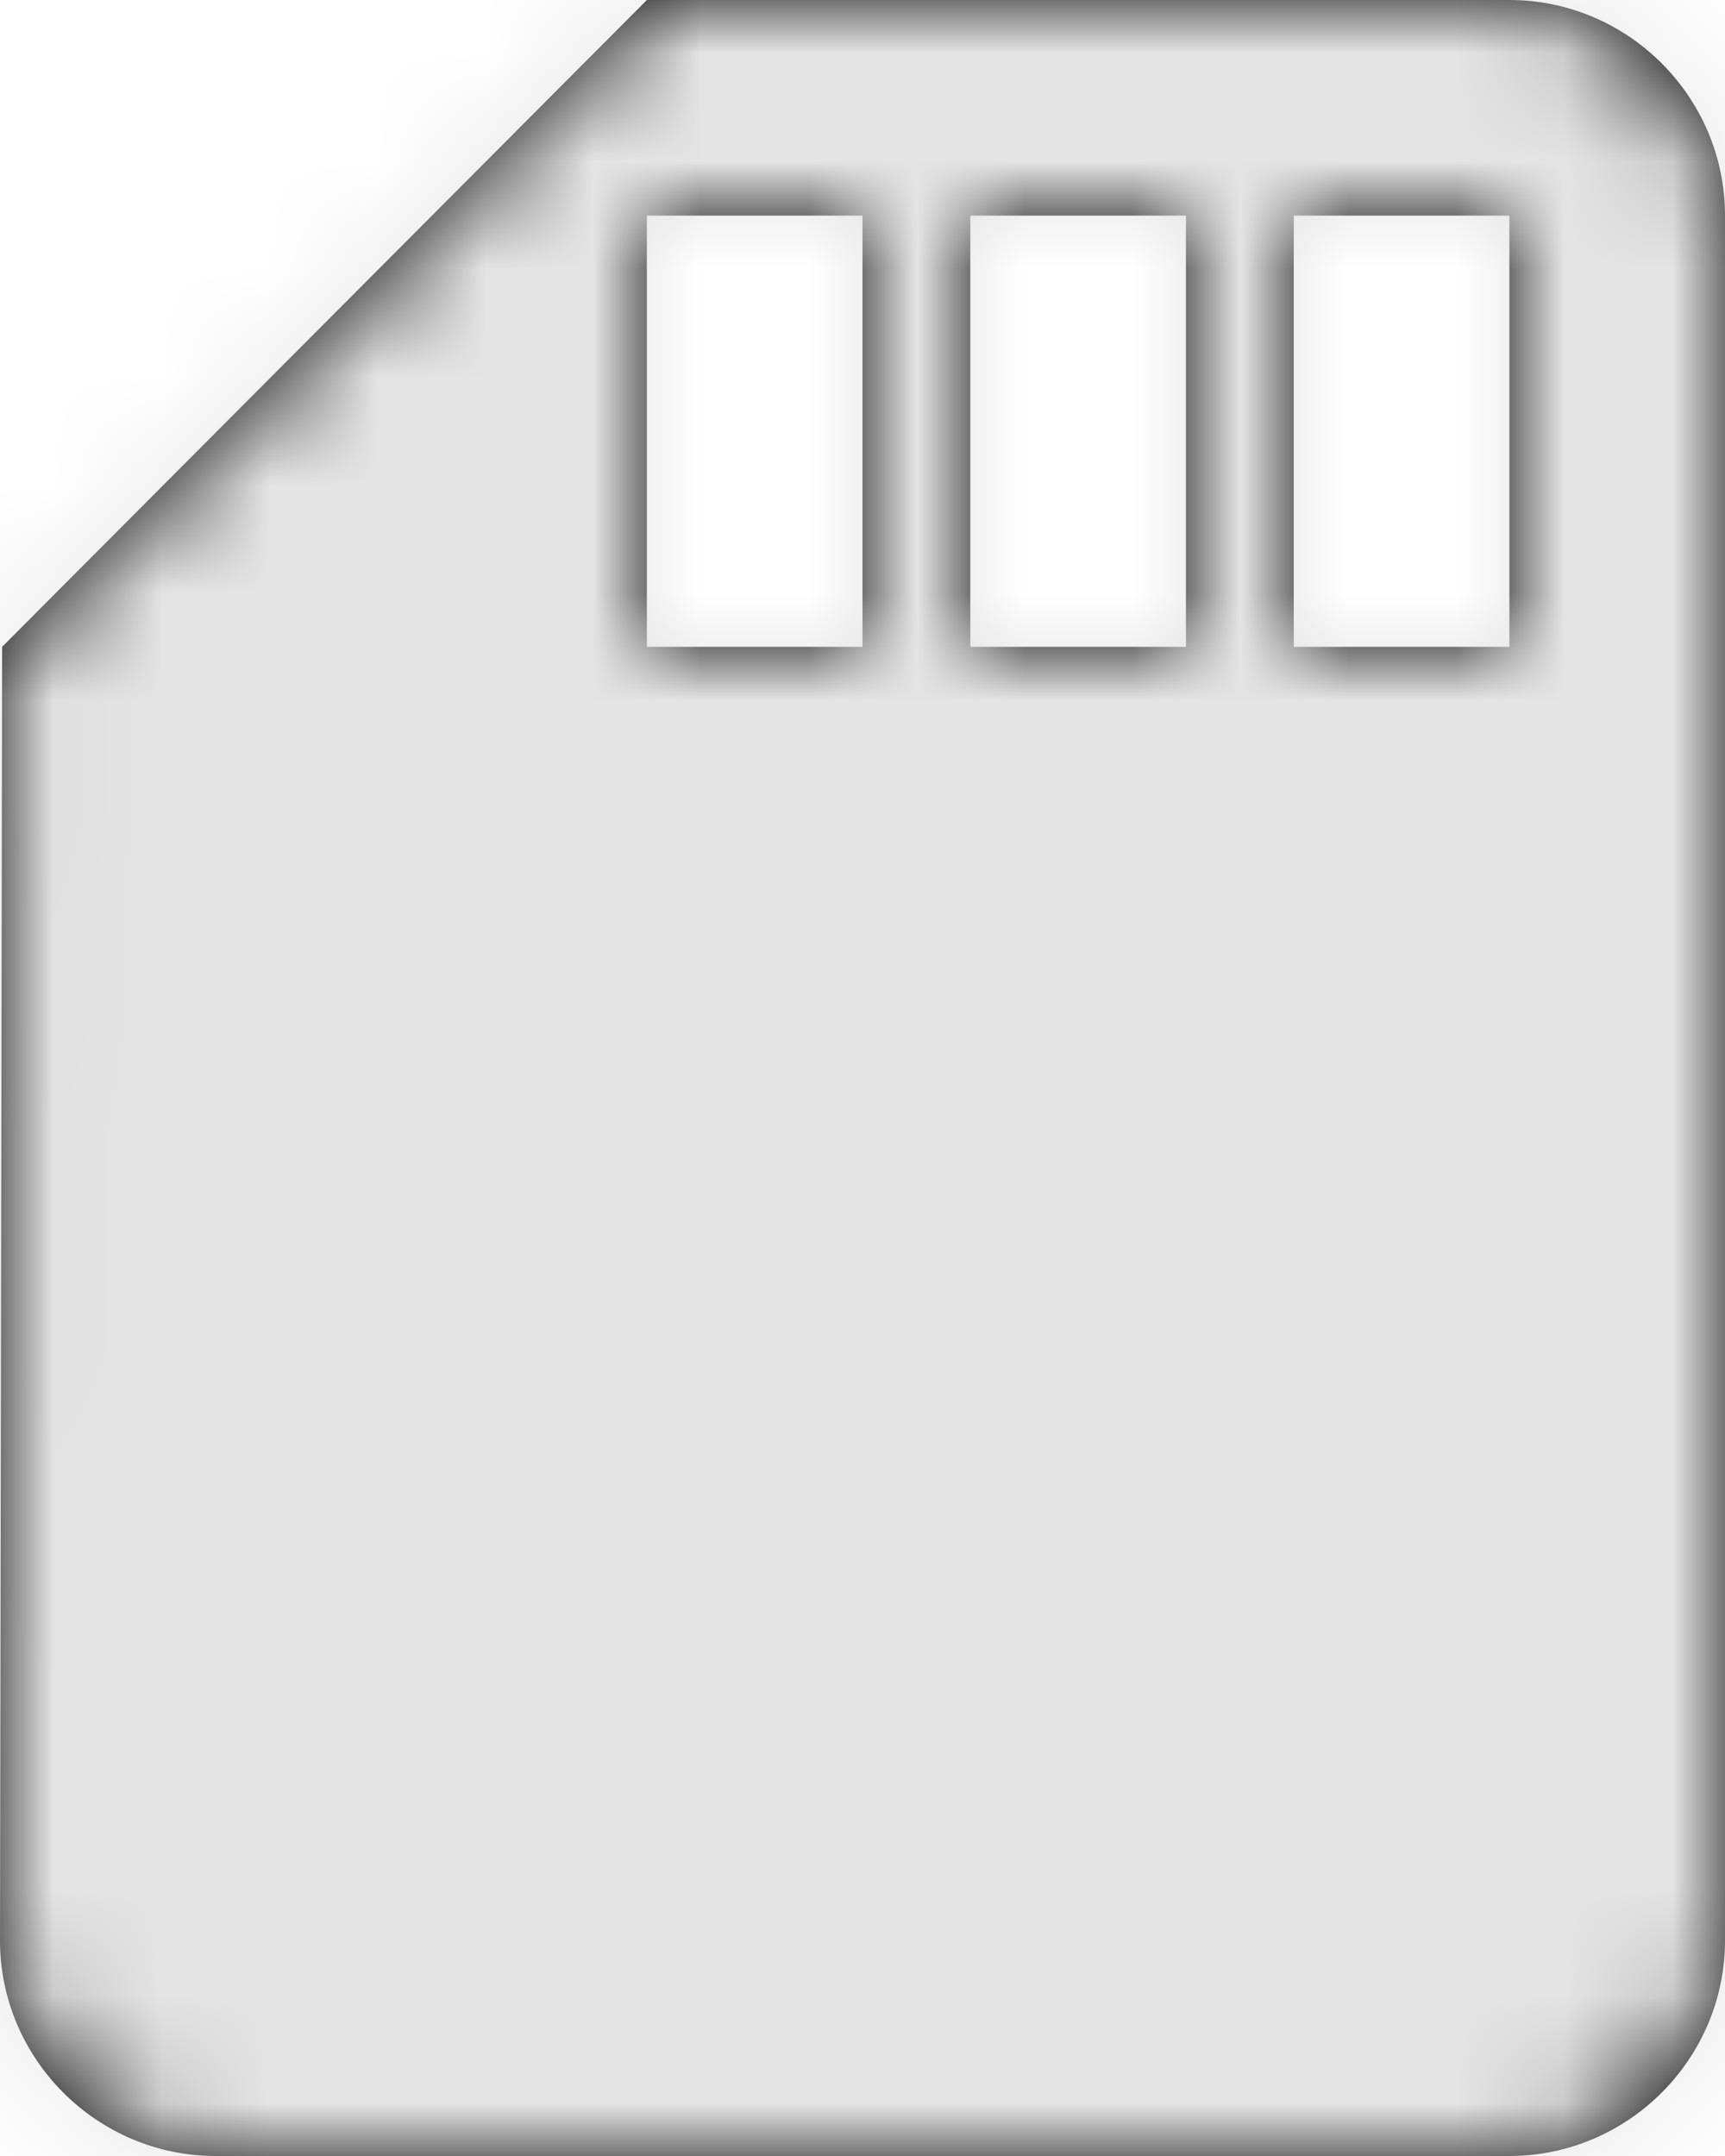 <?xml version="1.0" encoding="UTF-8"?>
<svg width="16px" height="20px" viewBox="0 0 16 20" version="1.1" xmlns="http://www.w3.org/2000/svg" xmlns:xlink="http://www.w3.org/1999/xlink">
    <!-- Generator: sketchtool 57.1 (101010) - https://sketch.com -->
    <title>1B8DF265-9483-4FE0-B61F-2BA0EFF28D24</title>
    <desc>Created with sketchtool.</desc>
    <defs>
        <path d="M18,2 L10,2 L4.02,8 L4,20 C4,21.1 4.9,22 6,22 L18,22 C19.1,22 20,21.1 20,20 L20,4 C20,2.9 19.1,2 18,2 L18,2 Z M12,8 L10,8 L10,4 L12,4 L12,8 L12,8 Z M15,8 L13,8 L13,4 L15,4 L15,8 L15,8 Z M18,8 L16,8 L16,4 L18,4 L18,8 L18,8 Z" id="path-1"></path>
        <rect id="path-3" x="0" y="0" width="24" height="24"></rect>
        <filter x="-62.5%" y="-62.5%" width="225.0%" height="225.0%" filterUnits="objectBoundingBox" id="filter-4">
            <feOffset dx="0" dy="0" in="SourceAlpha" result="shadowOffsetOuter1"></feOffset>
            <feGaussianBlur stdDeviation="5" in="shadowOffsetOuter1" result="shadowBlurOuter1"></feGaussianBlur>
            <feColorMatrix values="0 0 0 0 0   0 0 0 0 0   0 0 0 0 0  0 0 0 0 0" type="matrix" in="shadowBlurOuter1"></feColorMatrix>
        </filter>
    </defs>
    <g id="PDP" stroke="none" stroke-width="1" fill="none" fill-rule="evenodd">
        <g id="PDP---RTS-1---Desktop-HD" transform="translate(-854, -1232)">
            <g id="Features" transform="translate(850, 1086)">
                <g id="KSPs" transform="translate(0, 48)">
                    <g id="Feature-3" transform="translate(0, 96)">
                        <g id="Icon-/-SSD-Storage">
                            <g>
                                <polygon id="Shape" points="0 0 24 0 24 24 0 24"></polygon>
                                <mask id="mask-2" fill="white">
                                    <use xlink:href="#path-1"></use>
                                </mask>
                                <use id="Mask" fill="#000000" xlink:href="#path-1"></use>
                                <g id="style-/-primary-colour" mask="url(#mask-2)">
                                    <g transform="translate(4, 2)" id="BG">
                                        <g>
                                            <use fill="black" fill-opacity="1" filter="url(#filter-4)" xlink:href="#path-3"></use>
                                            <use fill="#E4E4E4" fill-rule="evenodd" xlink:href="#path-3"></use>
                                        </g>
                                    </g>
                                </g>
                            </g>
                        </g>
                    </g>
                </g>
            </g>
        </g>
    </g>
</svg>